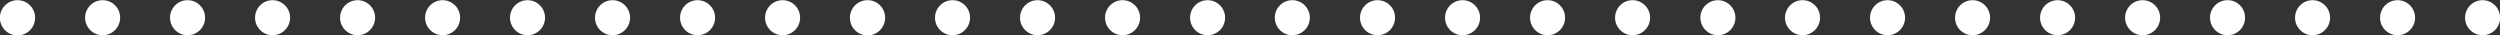 <svg xmlns="http://www.w3.org/2000/svg" width="258.47" height="3.62" viewBox="0 0 258.47 3.62"><rect x="0" y="0" width="258.47" height="3.62" fill="#333333" stroke="none"/><g id="eb8432fa-a454-4980-a320-509ab5a2485a" data-name="Layer 2"><g id="fce46c14-0790-469a-b74a-c87b0bbed7fe" data-name="レイヤー 1"><g style="isolation:isolate"><g style="isolation:isolate"><path d="M6.21,8.79A1.82,1.82,0,1,1,4.4,7,1.81,1.81,0,0,1,6.21,8.79Z" transform="translate(-2.58 -6.98)" fill="#fff"/><path d="M15,8.79A1.81,1.81,0,1,1,13.18,7,1.8,1.8,0,0,1,15,8.79Z" transform="translate(-2.58 -6.98)" fill="#fff"/><path d="M23.78,8.79A1.81,1.81,0,1,1,22,7,1.81,1.81,0,0,1,23.78,8.79Z" transform="translate(-2.58 -6.98)" fill="#fff"/><path d="M32.57,8.79A1.81,1.81,0,1,1,30.76,7,1.81,1.81,0,0,1,32.57,8.79Z" transform="translate(-2.58 -6.98)" fill="#fff"/><path d="M41.36,8.79A1.81,1.81,0,1,1,39.55,7,1.81,1.81,0,0,1,41.36,8.79Z" transform="translate(-2.58 -6.98)" fill="#fff"/><path d="M50.15,8.79A1.81,1.81,0,1,1,48.34,7,1.81,1.81,0,0,1,50.15,8.79Z" transform="translate(-2.58 -6.98)" fill="#fff"/><path d="M58.93,8.79A1.81,1.81,0,1,1,57.12,7,1.81,1.81,0,0,1,58.93,8.79Z" transform="translate(-2.58 -6.98)" fill="#fff"/><path d="M67.72,8.79A1.81,1.81,0,1,1,65.91,7,1.81,1.81,0,0,1,67.72,8.79Z" transform="translate(-2.58 -6.98)" fill="#fff"/><path d="M76.51,8.79A1.81,1.81,0,1,1,74.7,7,1.81,1.81,0,0,1,76.51,8.79Z" transform="translate(-2.58 -6.98)" fill="#fff"/><path d="M85.3,8.79A1.81,1.81,0,1,1,83.49,7,1.81,1.81,0,0,1,85.3,8.79Z" transform="translate(-2.58 -6.98)" fill="#fff"/><path d="M94.09,8.79A1.82,1.82,0,1,1,92.28,7,1.81,1.81,0,0,1,94.09,8.79Z" transform="translate(-2.58 -6.98)" fill="#fff"/><path d="M102.87,8.79A1.81,1.81,0,1,1,101.06,7,1.8,1.8,0,0,1,102.87,8.79Z" transform="translate(-2.58 -6.98)" fill="#fff"/><path d="M111.66,8.79A1.81,1.81,0,1,1,109.85,7,1.81,1.81,0,0,1,111.66,8.79Z" transform="translate(-2.58 -6.98)" fill="#fff"/><path d="M120.45,8.79A1.81,1.81,0,1,1,118.64,7,1.81,1.81,0,0,1,120.45,8.79Z" transform="translate(-2.58 -6.98)" fill="#fff"/><path d="M129.24,8.79A1.81,1.81,0,1,1,127.43,7,1.81,1.81,0,0,1,129.24,8.79Z" transform="translate(-2.58 -6.98)" fill="#fff"/><path d="M138,8.79A1.81,1.81,0,1,1,136.22,7,1.81,1.81,0,0,1,138,8.79Z" transform="translate(-2.58 -6.98)" fill="#fff"/><path d="M146.81,8.79A1.81,1.81,0,1,1,145,7,1.8,1.8,0,0,1,146.81,8.79Z" transform="translate(-2.58 -6.98)" fill="#fff"/><path d="M155.6,8.79A1.81,1.81,0,1,1,153.79,7,1.81,1.81,0,0,1,155.6,8.79Z" transform="translate(-2.58 -6.98)" fill="#fff"/><path d="M164.39,8.79A1.81,1.81,0,1,1,162.58,7,1.81,1.81,0,0,1,164.39,8.79Z" transform="translate(-2.58 -6.98)" fill="#fff"/><path d="M173.18,8.79A1.81,1.81,0,1,1,171.37,7,1.81,1.81,0,0,1,173.18,8.79Z" transform="translate(-2.58 -6.98)" fill="#fff"/><path d="M182,8.79A1.81,1.81,0,1,1,180.16,7,1.81,1.81,0,0,1,182,8.79Z" transform="translate(-2.58 -6.98)" fill="#fff"/><path d="M190.75,8.79A1.81,1.81,0,1,1,188.94,7,1.8,1.8,0,0,1,190.75,8.79Z" transform="translate(-2.58 -6.98)" fill="#fff"/><path d="M199.54,8.79A1.81,1.81,0,1,1,197.73,7,1.81,1.81,0,0,1,199.54,8.79Z" transform="translate(-2.58 -6.98)" fill="#fff"/><path d="M208.33,8.79A1.81,1.81,0,1,1,206.52,7,1.81,1.81,0,0,1,208.33,8.79Z" transform="translate(-2.58 -6.98)" fill="#fff"/><path d="M217.12,8.79A1.81,1.81,0,1,1,215.31,7,1.81,1.81,0,0,1,217.12,8.79Z" transform="translate(-2.58 -6.98)" fill="#fff"/><path d="M225.91,8.79A1.81,1.81,0,1,1,224.1,7,1.81,1.81,0,0,1,225.91,8.79Z" transform="translate(-2.58 -6.98)" fill="#fff"/><path d="M234.69,8.79A1.81,1.81,0,1,1,232.88,7,1.8,1.8,0,0,1,234.69,8.79Z" transform="translate(-2.58 -6.98)" fill="#fff"/><path d="M243.48,8.79A1.81,1.81,0,1,1,241.67,7,1.81,1.81,0,0,1,243.48,8.79Z" transform="translate(-2.58 -6.98)" fill="#fff"/><path d="M252.27,8.79A1.81,1.81,0,1,1,250.46,7,1.81,1.81,0,0,1,252.27,8.79Z" transform="translate(-2.58 -6.98)" fill="#fff"/><path d="M261.06,8.79A1.81,1.81,0,1,1,259.25,7,1.81,1.81,0,0,1,261.06,8.79Z" transform="translate(-2.58 -6.98)" fill="#fff"/></g></g></g></g></svg>